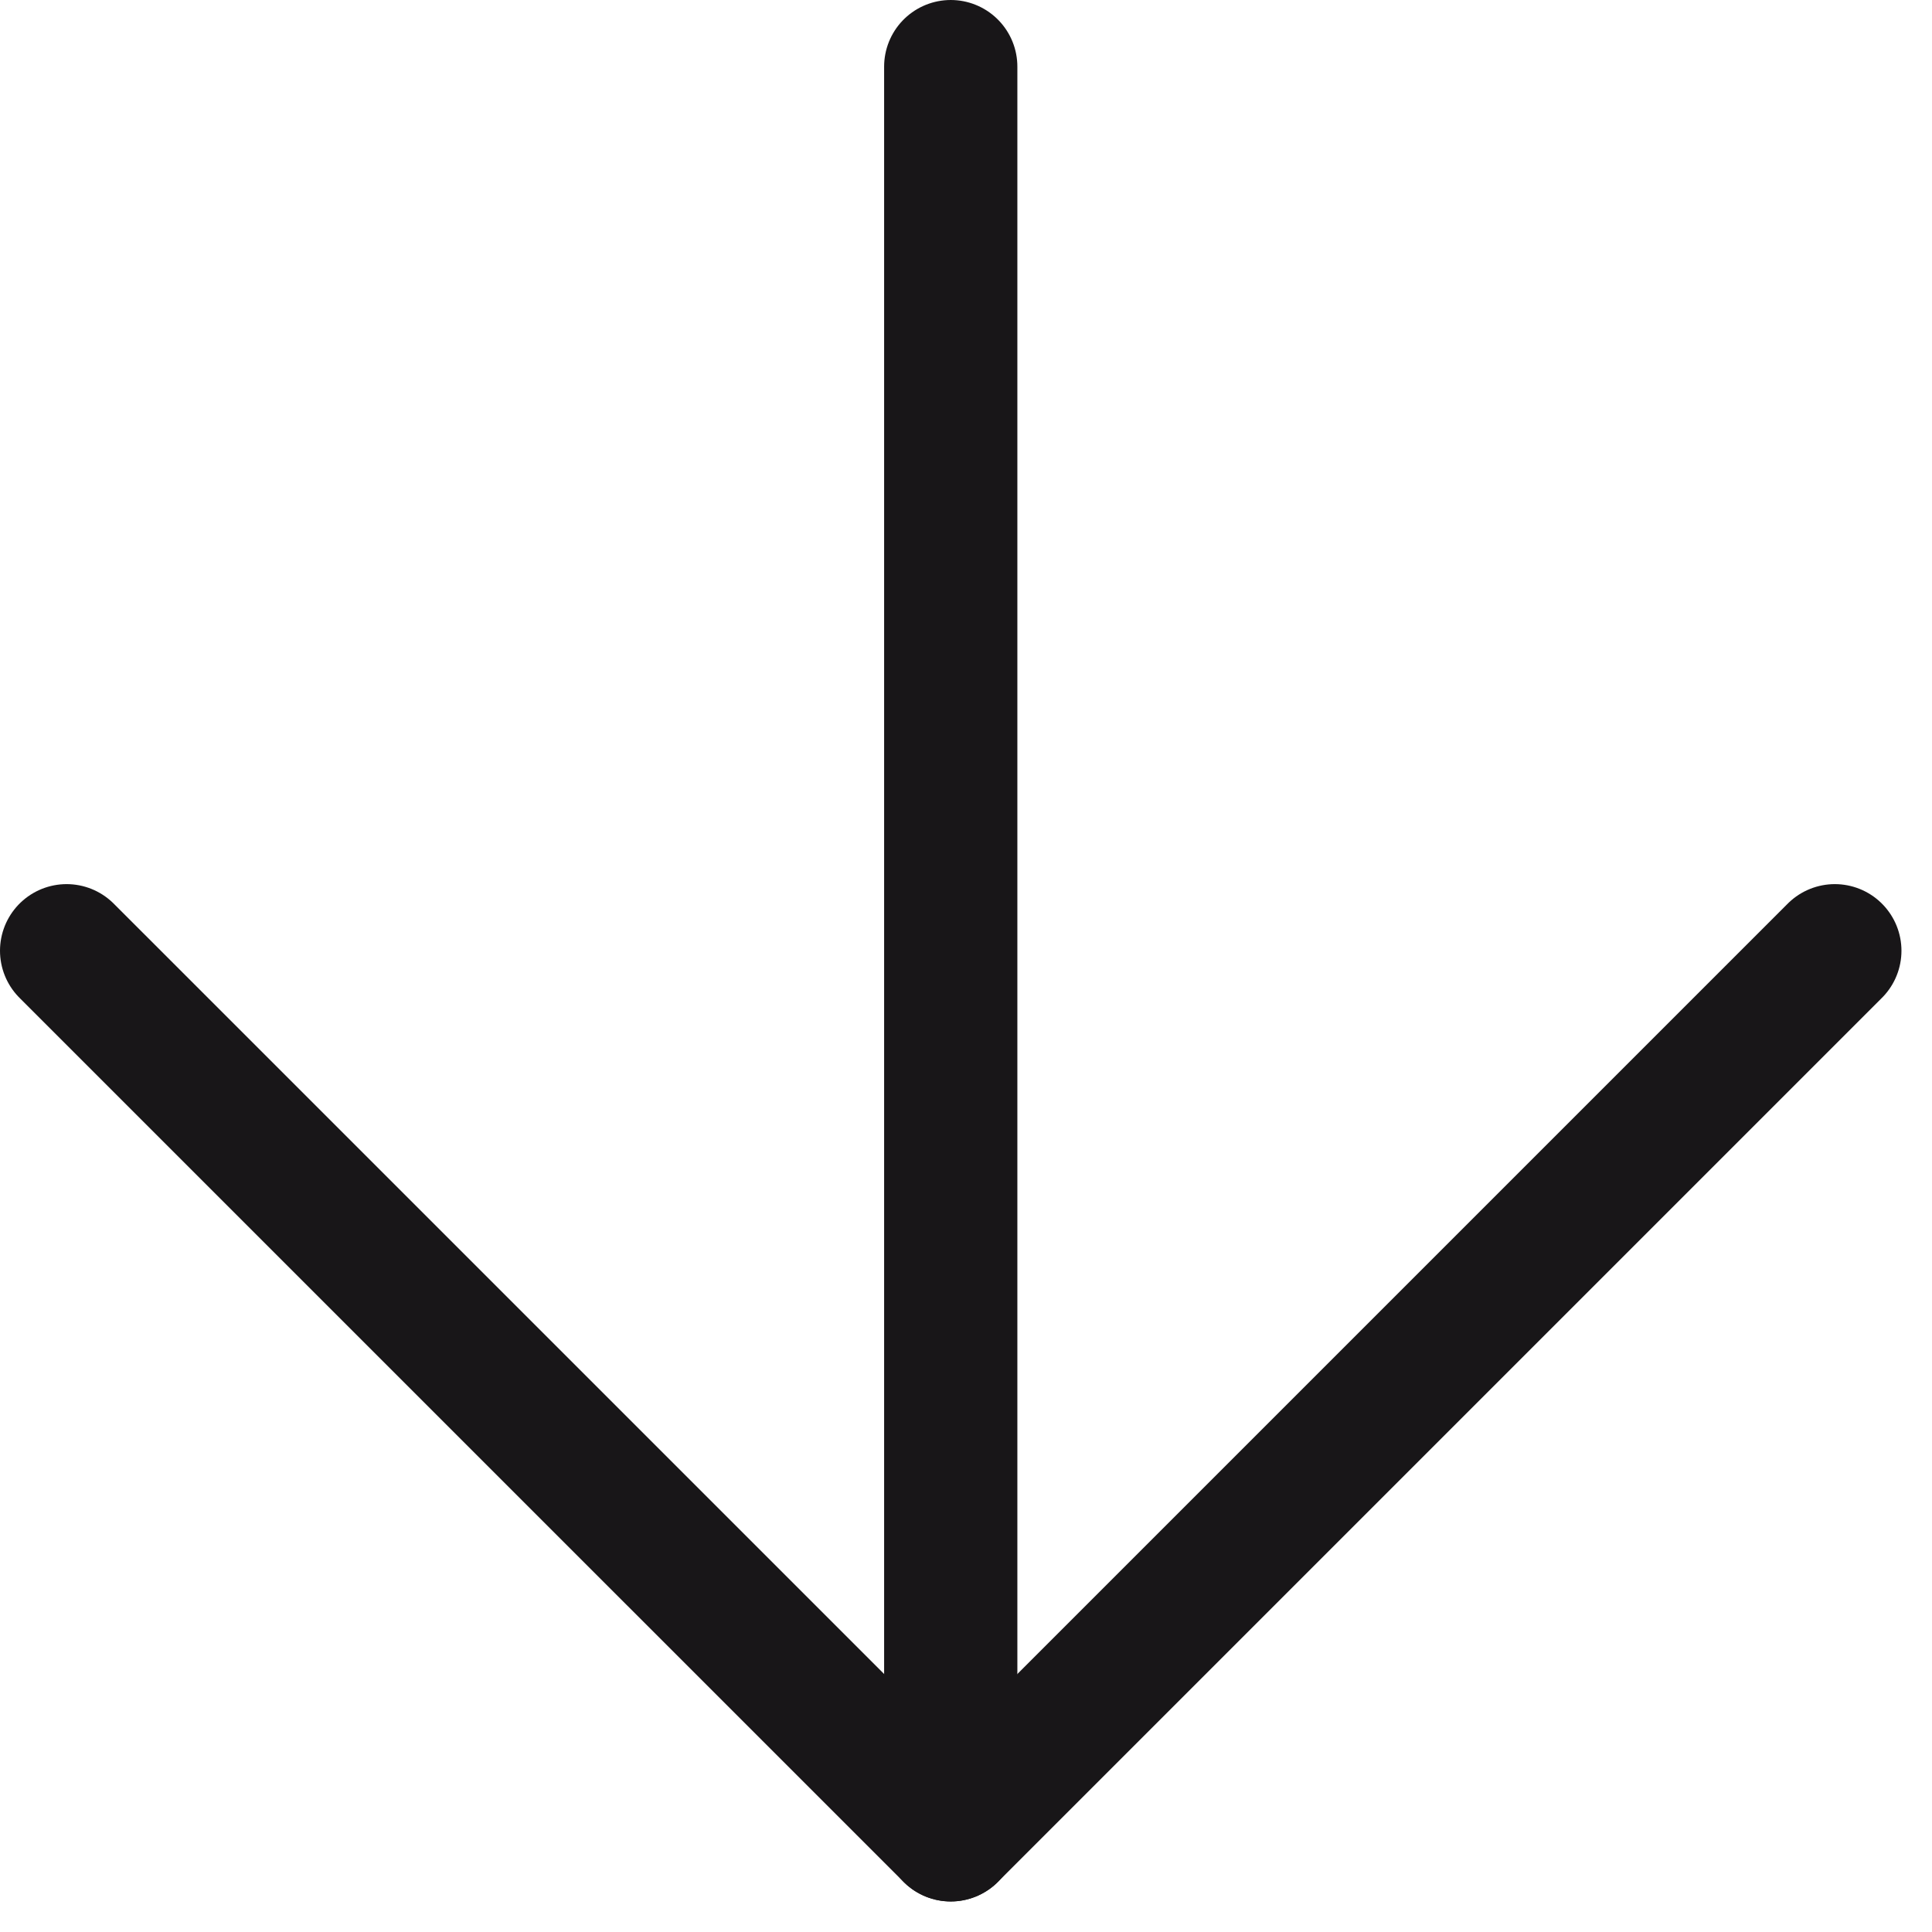 <svg width="58" height="58" viewBox="0 0 58 58" fill="none" xmlns="http://www.w3.org/2000/svg">
<path d="M28.542 2V55.083" stroke="#181618" stroke-width="4" stroke-linecap="round" stroke-linejoin="round"/>
<path d="M55.083 28.542L28.542 55.083L2 28.542" stroke="#181618" stroke-width="4" stroke-linecap="round" stroke-linejoin="round"/>
</svg>
